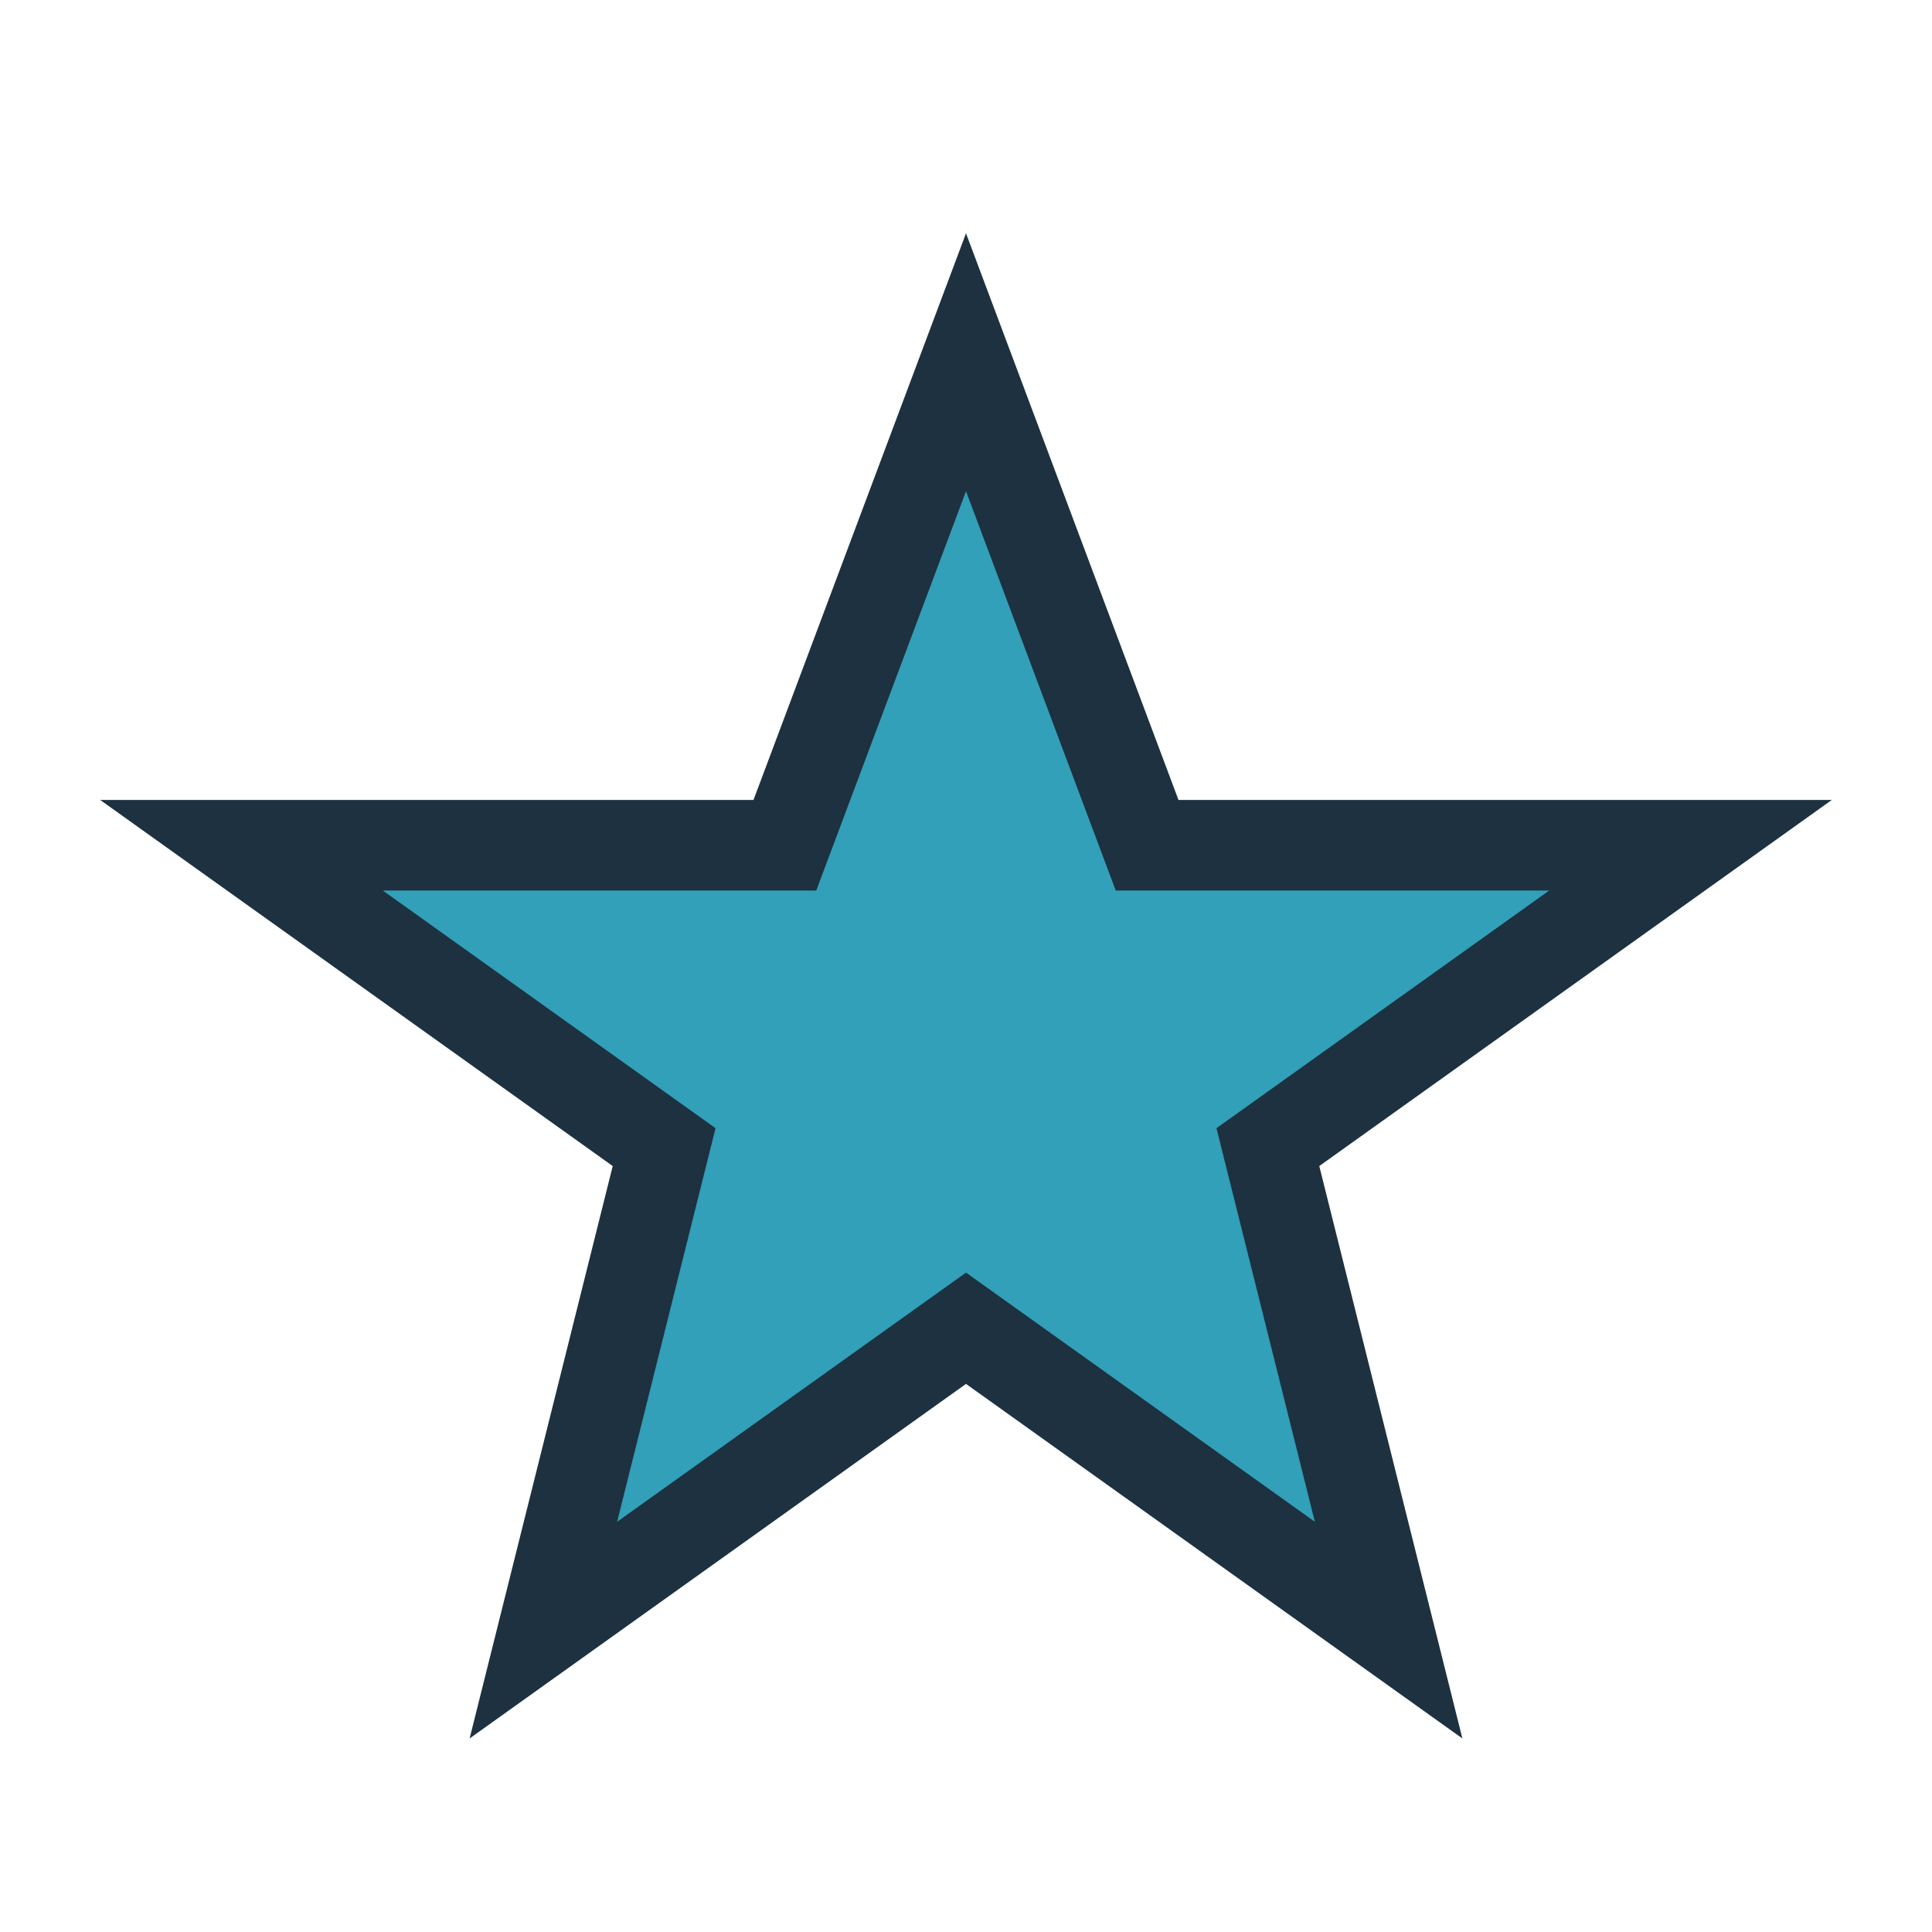 <?xml version="1.0" encoding="UTF-8"?>
<svg xmlns="http://www.w3.org/2000/svg" width="32" height="32" viewBox="0 0 32 32"><polygon points="16,6 19,14 28,14 21,19 23,27 16,22 9,27 11,19 4,14 13,14" fill="#31A0B8" stroke="#1D3140" stroke-width="1.5"/></svg>